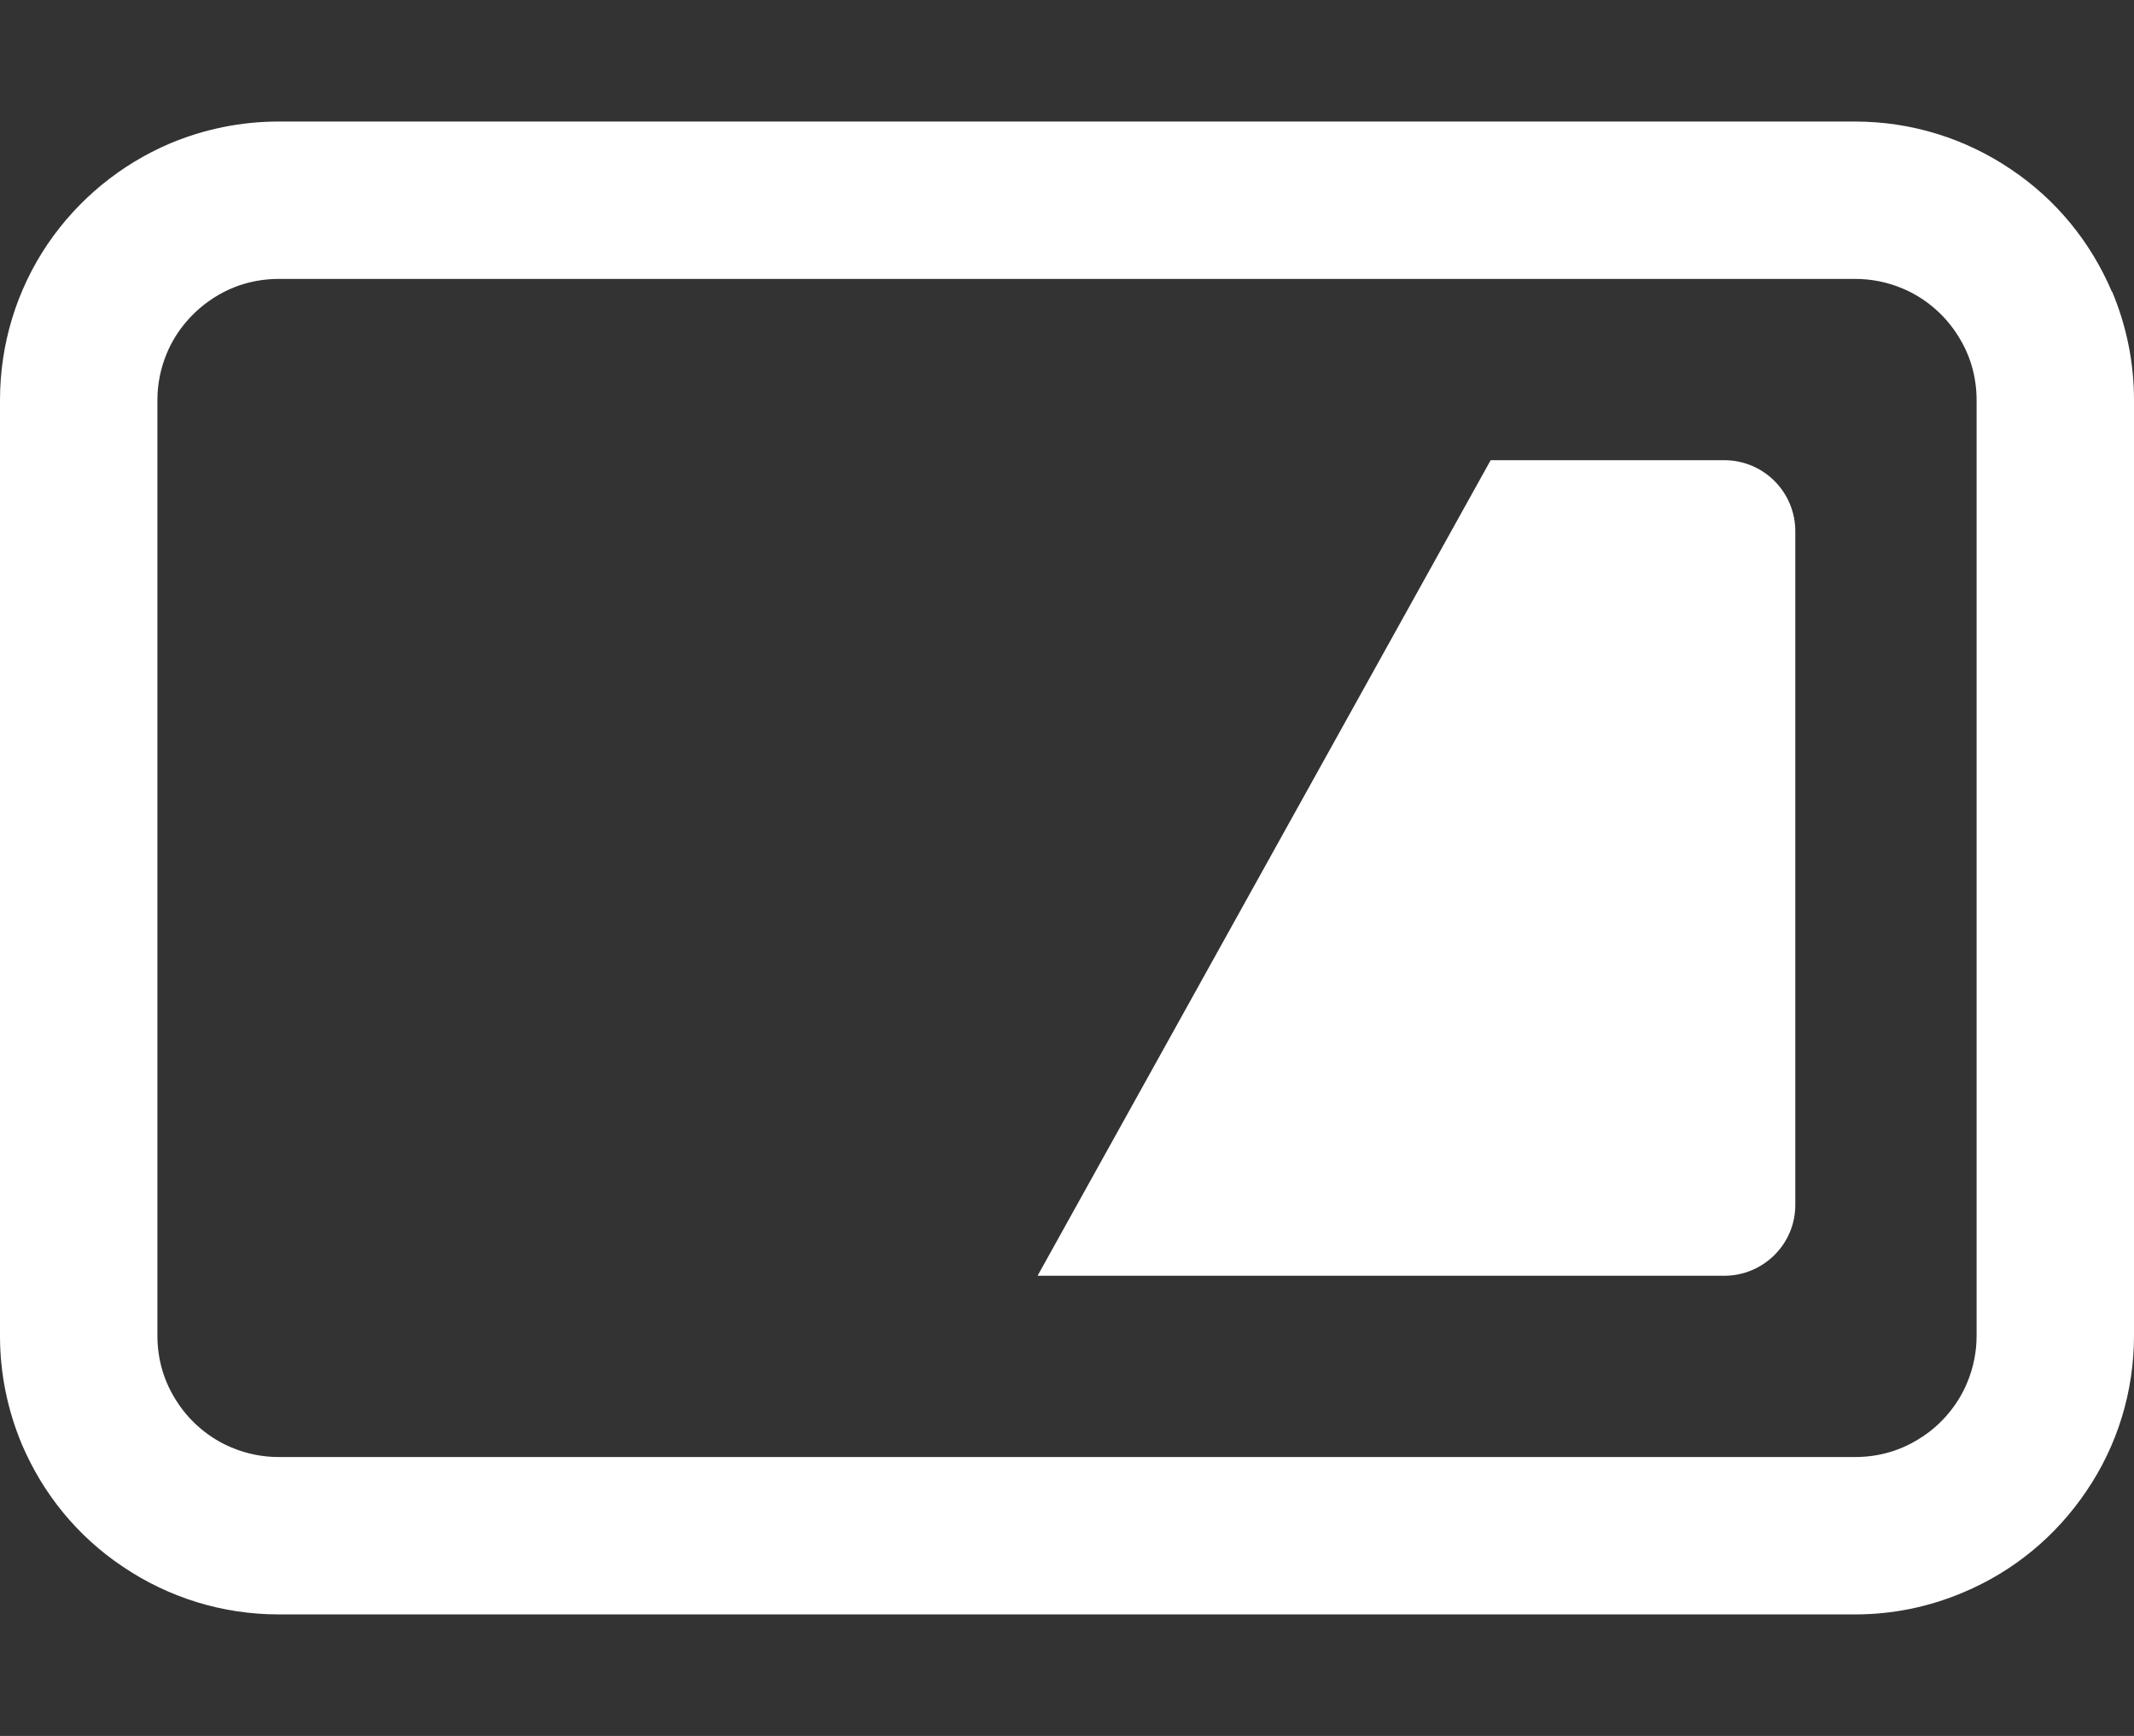 <?xml version="1.0" encoding="UTF-8"?>
<svg id="_レイヤー_1" data-name="レイヤー 1" xmlns="http://www.w3.org/2000/svg" version="1.1" viewBox="0 0 71.45 58.13">
  <rect x="0" y="0" width="71.45" height="58.13" fill="#333333" stroke="none"/>
  <defs>
    <style>
      .cls-1 {
        fill: #fff;
        stroke-width: 0px;
      }

      .cls-2 {
        display: none;
      }
    </style>
  </defs>
  <g id="EPIEmX" class="cls-2">
    <g>
      <path class="cls-1" d="M33.91,58.13c-6.04,0-12.08,0-18.12,0-2.11,0-2.83-.73-2.83-2.86,0-7.04,0-14.09.01-21.13,0-.75-.13-1.13-1-1.17-1.05-.05-1.83-.99-1.85-2.12-.03-2.33-.04-4.66,0-6.99.02-1.28.96-2.13,2.23-2.15.68,0,1.35,0,2.03,0,.81,0,.86-.07.57-.81-.43-1.12-.86-2.25-1.3-3.37-.71-1.84-.14-3.2,1.7-3.92,3.88-1.51,7.76-3,11.65-4.47,2.02-.76,3.17-.23,3.95,1.79,1.28,3.29,2.54,6.59,3.8,9.89.3.78,1.39,1.2,2.14.82.22-.11.24-.3.27-.5.5-3.27,1.01-6.53,1.48-9.8.19-1.29.9-1.75,2.08-1.24,1.84.8,3.69,1.57,5.52,2.39.58.26.76-.03.95-.46,1.2-2.81,2.4-5.62,3.59-8.43.74-1.73,1.89-3.04,3.79-3.44,2.05-.44,3.93,0,5.35,1.6,1.33,1.5,1.76,3.29,1.14,5.26-.11.36-.22.73-.55.96-.43.29-.89.31-1.35.04-.51-.31-.6-.79-.47-1.31.18-.71.35-1.41.11-2.14-.4-1.2-1.18-1.99-2.44-2.17-1.24-.18-2.28.27-2.96,1.36-.78,1.26-1.21,2.69-1.82,4.04-.76,1.66-1.43,3.37-2.16,5.04-.28.63-.21.98.49,1.26,1.7.67,3.37,1.42,5.06,2.13,1.46.62,1.64,1.42.61,2.65-.61.73-1.18,1.49-1.76,2.25-.1.13-.28.28-.21.46.1.23.35.13.54.14.48.02.95,0,1.43.01,1.23.04,2.16.92,2.17,2.14.03,2.31.03,4.61,0,6.92-.02,1.3-.81,2.15-2.07,2.24-.59.04-.81.27-.78.84.02.22,0,.45,0,.68,0,6.84,0,13.68,0,20.53,0,2.47-.63,3.09-3.13,3.09-5.97,0-11.93,0-17.9,0ZM33.94,33.02c-5.94,0-11.88,0-17.81,0-1.05,0-1.05,0-1.05,1.04,0,6.97,0,13.93,0,20.9,0,1.04,0,1.05,1.05,1.05,11.88,0,23.75,0,35.63,0,1.05,0,1.05,0,1.05-1.04,0-6.97,0-13.93,0-20.9,0-1.04,0-1.05-1.05-1.05-5.94,0-11.88,0-17.81,0ZM33.95,30.89c6.91,0,13.83,0,20.74.01.76,0,1.01-.24.98-.99-.05-1.68-.01-3.36-.02-5.04,0-1.04,0-1.04-1.05-1.04-5.34,0-10.67,0-16.01,0-8.44,0-16.89,0-25.33,0-1.04,0-1.04,0-1.04,1.05,0,1.65,0,3.31,0,4.96,0,1.04,0,1.04,1.05,1.04,6.89,0,13.78,0,20.67,0ZM25.12,21.71c2.21,0,4.41,0,6.62,0,.48,0,.81-.04.57-.67-1.19-3.08-2.37-6.17-3.55-9.26-.19-.49-.48-.58-.94-.4-.77.3-1.55.59-2.32.88-2.97,1.14-5.94,2.29-8.91,3.42-.62.23-.98.47-.65,1.24.58,1.33,1.09,2.69,1.59,4.06.21.57.54.74,1.12.74,2.15-.03,4.31-.01,6.47-.01ZM45.05,21.71c1.45,0,2.91-.03,4.36.01.67.02,1.13-.19,1.52-.73.56-.8,1.13-1.6,1.78-2.33.47-.54.26-.72-.27-.95-3.62-1.53-7.24-3.07-10.85-4.64-.63-.27-.81-.05-.89.51-.35,2.43-.7,4.86-1.07,7.28-.1.63.13.86.76.85,1.55-.03,3.11,0,4.66,0Z"/>
      <path class="cls-1" d="M33.97,47.74c-1.52,0-1.56-.05-1.47-1.57.09-1.46.95-2.43,2-3.3.42-.35.88-.67,1.27-1.05.79-.79.54-2.09-.51-2.47-1.13-.42-2.81-.35-3.32,1.35-.21.7-.62.83-1.24.71-.34-.06-.69-.09-1.04-.13-.9-.1-1.07-.35-.82-1.25.31-1.11.95-1.97,1.89-2.62,2.22-1.52,6.49-1.24,8.08,1.37.92,1.5.79,3.21-.4,4.5-.65.7-1.35,1.34-2.08,1.95-.43.36-.78.76-.82,1.38-.07,1.13-.1,1.14-1.25,1.15-.1,0-.2,0-.3,0Z"/>
      <path class="cls-1" d="M35.52,50.32q0,1.51-1.49,1.5c-1.69,0-1.52.1-1.53-1.54,0-.25,0-.5,0-.75-.01-.43.21-.65.62-.69.3-.03.6-.04.9-.04q1.51,0,1.51,1.52Z"/>
      <path class="cls-1" d="M26.29,15.47c-.03.52-.28.9-.78,1.09-1.33.52-2.65,1.04-3.98,1.54-.62.24-1.28-.01-1.54-.54-.28-.57-.08-1.34.54-1.6,1.4-.59,2.82-1.14,4.27-1.62.78-.26,1.48.35,1.49,1.13Z"/>
    </g>
  </g>
  <g class="cls-2">
    <path class="cls-1" d="M24.96,54.98h-5.65c-1.08,0-1.95-.88-1.95-1.95v-3.77h9.55v3.77c0,1.08-.88,1.95-1.95,1.95ZM19.36,52.98h5.6l-.03-1.72h-5.57v1.72Z"/>
    <path class="cls-1" d="M52.14,54.98h-5.65c-1.08,0-1.95-.88-1.95-1.95v-3.77h9.55v3.77c0,1.08-.88,1.95-1.95,1.95ZM46.54,52.98h5.6l-.03-1.72h-5.57v1.72Z"/>
    <path class="cls-1" d="M55.44,49.95H16.01c-1.34,0-2.43-1.09-2.43-2.43V11.79c0-7.66,11.83-8.64,22.14-8.64s22.14.98,22.14,8.64v35.73c0,1.34-1.09,2.43-2.43,2.43ZM35.72,5.15c-8.65,0-20.14.69-20.14,6.64v35.73c0,.24.19.43.43.43h39.42c.23,0,.43-.19.43-.43V11.79c0-5.95-11.49-6.64-20.14-6.64ZM41.35,46.76h-11.25v-7.37h11.25v7.37ZM32.1,44.76h7.25v-3.37h-7.25v3.37ZM48.37,44.89h-2.02c-.81,0-1.48-.66-1.48-1.48v-3.19c0-.81.66-1.48,1.48-1.48h5.17c.81,0,1.48.66,1.48,1.48v1.75c0,.53-.29,1.02-.75,1.28l-1.98,1.12c-.58.33-1.24.5-1.9.5ZM46.87,42.89h1.5c.32,0,.64-.08.92-.24l1.71-.97v-.93h-4.12v2.14ZM25.1,44.89h-2.02c-.67,0-1.32-.17-1.9-.5l-1.97-1.12c-.46-.26-.75-.75-.75-1.28v-1.75c0-.81.66-1.48,1.48-1.48h5.17c.81,0,1.48.66,1.48,1.48v3.19c0,.81-.66,1.48-1.48,1.48ZM20.45,41.67l1.71.97c.28.16.6.24.92.24h1.5v-2.14h-4.12v.93ZM51,30.29h-30.56c-1.08,0-1.95-.88-1.95-1.95v-9.65c0-1.08.88-1.95,1.95-1.95h30.56c1.08,0,1.95.88,1.95,1.95v9.65c0,1.08-.88,1.95-1.95,1.95ZM20.49,18.74v9.6l30.51-.05-.05-9.6-30.46.05ZM45.78,12.87h-20.12v-5.02h20.12v5.02ZM27.66,10.87h16.12v-1.02h-16.12v1.02Z"/>
  </g>
  <g class="cls-2">
    <path class="cls-1" d="M35.72,55.05c-14.33,0-25.98-11.66-25.98-25.98S21.4,3.09,35.72,3.09s25.98,11.66,25.98,25.98-11.66,25.98-25.98,25.98ZM35.72,5.22c-13.15,0-23.85,10.7-23.85,23.85s10.7,23.85,23.85,23.85,23.85-10.7,23.85-23.85S48.87,5.22,35.72,5.22Z"/>
    <path class="cls-1" d="M40.1,40.5c-1.01,1.12-1.59,1.78-2.67,2.82-1.65,1.57-3.52,1.99-4.97.44-2.09-2.23.1-9.03.16-9.29.39-1.81,1.18-5.42,1.18-5.42,0,0-1.69,1.04-2.7,1.4-.74.27-1.58-.08-1.79-.8-.19-.66-.04-1.09.37-1.54,1.01-1.12,1.59-1.78,2.67-2.82,1.65-1.58,3.52-1.99,4.97-.44,2.09,2.23.55,5.91,0,8.52-.05.26-1.34,6.19-1.34,6.19,0,0,1.69-1.04,2.7-1.4.74-.27,1.58.09,1.79.8.19.66.04,1.09-.37,1.54Z"/>
    <path class="cls-1" d="M37.39,21.29c-2.32.2-4.37-1.51-4.58-3.84-.2-2.32,1.52-4.37,3.84-4.58,2.32-.2,4.37,1.52,4.58,3.84.2,2.32-1.52,4.37-3.84,4.58Z"/>
  </g>
  <g class="cls-2">
    <path class="cls-1" d="M29.55,43.95c-.62,0-1.12.5-1.12,1.12s.5,1.12,1.12,1.12,1.12-.5,1.12-1.12-.5-1.12-1.12-1.12Z"/>
    <path class="cls-1" d="M29.55,39.75c-.62,0-1.12.5-1.12,1.12s.5,1.12,1.12,1.12,1.12-.5,1.12-1.12-.5-1.12-1.12-1.12Z"/>
    <path class="cls-1" d="M59.09,26.24H18.48v25.08h42.65v-25.08h-2.04ZM59.09,49.27h-28.41c0-.62-.5-1.12-1.12-1.12s-1.12.5-1.12,1.12h-7.91v-20.99h7.91c0,.62.5,1.12,1.12,1.12s1.12-.5,1.12-1.12h28.41v20.99h0Z"/>
    <path class="cls-1" d="M29.55,35.55c-.62,0-1.12.5-1.12,1.12s.5,1.12,1.12,1.12,1.12-.5,1.12-1.12-.5-1.12-1.12-1.12Z"/>
    <path class="cls-1" d="M29.55,31.36c-.62,0-1.12.5-1.12,1.12s.5,1.12,1.12,1.12,1.12-.5,1.12-1.12-.5-1.12-1.12-1.12Z"/>
    <polygon class="cls-1" points="22.01 23.13 46.98 9.58 54.91 24.2 57.24 24.2 48.78 8.61 47.8 6.82 46.01 7.79 21.04 21.34 20.86 21.44 19.06 22.41 12.11 26.18 10.32 27.16 11.29 28.95 16.44 38.44 16.44 34.16 13.08 27.98 16.44 26.16 22.01 23.13"/>
  </g>
  <g class="cls-2">
    <path class="cls-1" d="M10.32,56.26c-.21,0-.42-.04-.62-.14-.53-.25-.88-.78-.88-1.36v-14.62c0-.72.31-1.41.86-1.88l5.04-4.4c.18-.18.4-.41.63-.65,2.6-2.66,5.55-5.68,13.24-5.68h12.68c2.3,0,4.17,1.87,4.17,4.17s-1.87,4.17-4.17,4.17h-4.62l.33.17-4.42-.15c-.06.01-.13.05-.13.13,0,.05.03.09.07.12h.06s11.54,0,11.54,0c3.42-2.25,9.76-6.47,10.83-7.36,1.93-1.43,4.86-1.79,6.52.02.81.89,1.24,1.97,1.19,3.06-.04,1.04-.52,2.02-1.35,2.78-1.48,1.24-20.09,14.18-20.89,14.73-1.08.77-2.46,1.08-3.78.83l-15.16-2.75c-.15-.03-.3.01-.42.11l-9.73,8.34c-.27.24-.62.36-.98.36ZM10,54.38s0,0,0,0h0ZM28.59,29.55c-6.85,0-9.37,2.58-11.81,5.08-.23.24-.46.48-.7.71l-5.08,4.44c-.11.1-.17.23-.17.38v13.53l8.91-7.63c.58-.49,1.33-.7,2.07-.56l15.16,2.76c.79.14,1.62-.04,2.27-.5,6.69-4.65,19.62-13.68,20.72-14.6.4-.37.65-.85.67-1.36.02-.55-.21-1.12-.67-1.62-.88-.96-2.66-.64-3.81.2-1.41,1.18-10.81,7.36-11.21,7.62l-.25.16-12.21.02c-1.17-.04-2.09-1.03-2.06-2.2.01-.34.1-.65.25-.93l-2.18-1.13,12.78-.02c1.2,0,2.17-.97,2.17-2.17s-.97-2.17-2.17-2.17h-12.68Z"/>
    <path class="cls-1" d="M46.85,1.87c-2.89,0-5.4,1.54-6.8,3.84,4.45,1.63,7.65,5.91,7.65,10.92,0,.37-.02.73-.06,1.1,4.02-.4,7.15-3.79,7.15-7.91,0-4.39-3.56-7.95-7.95-7.95Z"/>
    <path class="cls-1" d="M36.06,7.55c-5.02,0-9.09,4.07-9.09,9.09s4.07,9.09,9.09,9.09,9.09-4.07,9.09-9.09-4.07-9.09-9.09-9.09ZM39.67,15.89h-2.49l-.27.42v1h2.76v1.41h-2.76v2.13h-1.71v-2.13h-2.76v-1.41h0s2.76,0,2.76,0v-.99l-.27-.42h-2.49v-1.21h1.71l-1.45-2.26h1.45l1.9,2.96,1.91-2.96h1.45l-1.45,2.26h1.71v1.21h0Z"/>
  </g>
  <g>
    <path class="cls-1" d="M70.71,9.77c-.71-1.67-1.87-3.09-3.38-4.1-1.54-1.04-3.34-1.6-5.22-1.6H9.33c-1.26,0-2.48.25-3.63.73-1.67.71-3.09,1.88-4.11,3.38C.55,9.72,0,11.53,0,13.4v31.33c0,1.26.25,2.48.73,3.63.71,1.67,1.87,3.09,3.38,4.1,1.54,1.04,3.34,1.6,5.22,1.6h52.78c1.26,0,2.48-.25,3.63-.74,1.67-.7,3.09-1.87,4.11-3.38,1.05-1.54,1.6-3.35,1.6-5.22V13.4c0-1.26-.25-2.48-.73-3.63ZM66.18,44.73c0,.55-.11,1.08-.32,1.58-.3.72-.83,1.36-1.48,1.79-.68.46-1.45.69-2.27.69H9.33c-.55,0-1.08-.11-1.58-.32-.72-.3-1.36-.83-1.79-1.48-.46-.68-.69-1.45-.69-2.27V13.4c0-.55.11-1.08.32-1.58.3-.72.83-1.35,1.48-1.79.68-.46,1.45-.69,2.27-.69h52.78c.55,0,1.08.11,1.58.32.72.3,1.36.83,1.79,1.48.46.68.69,1.44.69,2.27v31.33Z"/>
    <path class="cls-1" d="M57.73,15.41h-7.82l-15.17,27.31h22.99c1.31,0,2.38-1.06,2.38-2.37v-22.56c0-1.31-1.06-2.38-2.38-2.38Z"/>
  </g>
</svg>